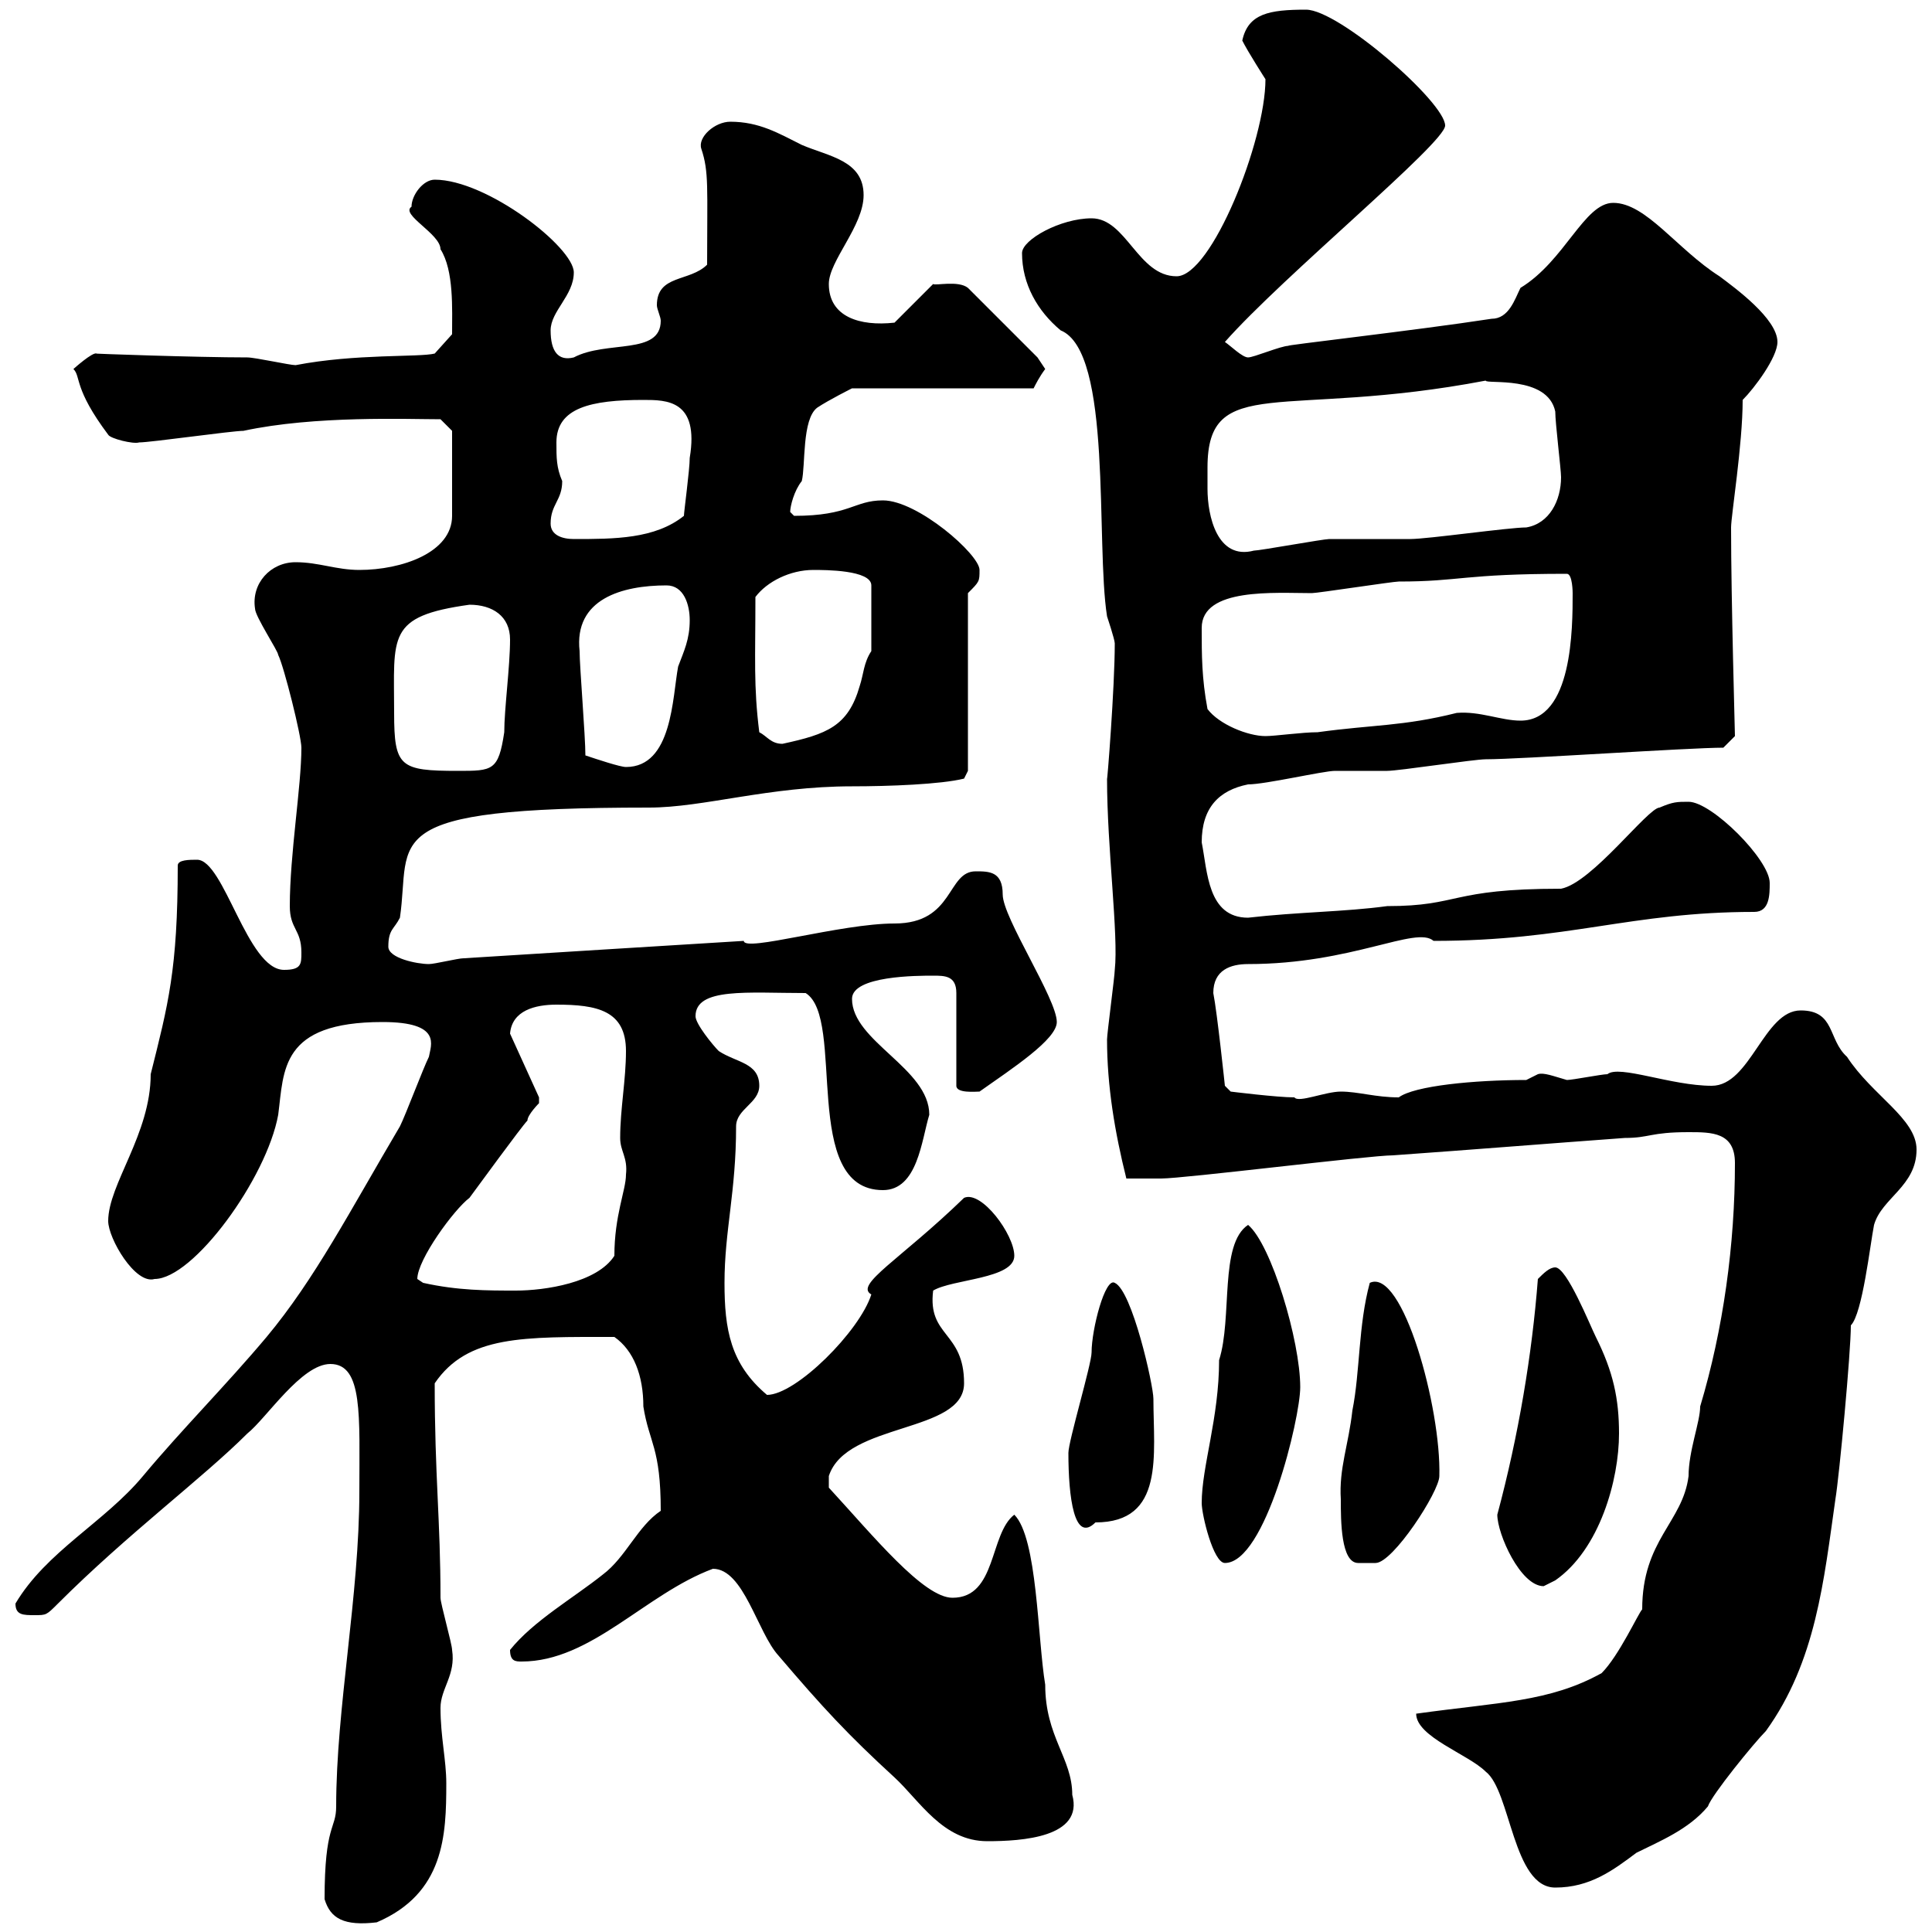 <svg xmlns="http://www.w3.org/2000/svg" xmlns:xlink="http://www.w3.org/1999/xlink" width="300" height="300"><path d="M50.40 294.90C51.30 297.90 53.40 299.10 58.50 298.50C69 294 69.30 285 69.30 276.90C69.30 273.30 68.40 269.70 68.40 265.20C68.40 262.20 70.80 260.10 70.20 256.20C70.20 255.30 68.40 249 68.40 248.10C68.40 236.10 67.50 229.20 67.50 214.80C72.60 207.30 81.30 207.60 95.40 207.60C98.40 209.70 99.90 213.60 99.90 218.40C100.80 224.10 102.60 224.70 102.60 234.60C99 237 97.20 241.80 93.60 244.50C89.10 248.10 82.80 251.70 79.20 256.20C79.20 258 80.10 258 81 258C91.80 258 100.20 247.50 110.70 243.60C115.50 243.60 117.60 253.50 120.90 257.10C127.80 265.20 131.70 269.40 138.90 276C142.80 279.60 146.40 285.90 153.30 285.90C158.70 285.90 168.30 285.30 166.50 278.70C166.50 273 162.30 269.70 162.30 261.60C161.10 254.40 161.10 238.80 157.50 235.20C153.60 238.20 154.80 248.10 147.90 248.10C143.40 248.10 135.60 238.50 128.70 231L128.70 229.20C131.40 220.80 149.70 222.60 149.70 214.80C149.70 206.70 144 207.60 144.90 200.40C147.90 198.60 157.50 198.60 157.50 195C157.50 191.70 152.40 184.80 149.70 186C139.80 195.60 132.60 199.50 135.30 201C133.50 206.70 123.60 216.60 119.10 216.60C113.40 211.80 112.50 206.40 112.50 199.20C112.50 191.10 114.30 185.10 114.30 174.90C114.30 172.20 117.90 171.30 117.90 168.60C117.90 165 114.30 165 111.60 163.20C110.70 162.30 108 159 108 157.80C108 153.30 116.10 154.20 125.10 154.20C131.40 158.10 124.20 184.80 137.10 184.80C142.50 184.80 143.10 177 144.30 173.10C144.30 165.90 132.30 161.70 132.30 155.10C132.30 151.50 142.50 151.50 144.90 151.50C146.70 151.50 148.50 151.50 148.50 154.20L148.50 168.60C148.50 169.80 151.50 169.50 152.10 169.50C157.20 165.90 164.10 161.40 164.10 158.70C164.10 155.10 155.70 142.50 155.70 138.90C155.70 135.30 153.60 135.30 151.50 135.30C147 135.30 148.20 143.40 138.90 143.40C130.50 143.40 115.50 147.90 115.50 146.10C100.80 147 86.40 147.90 72 148.80C71.10 148.80 67.50 149.70 66.60 149.70C64.80 149.70 60.30 148.80 60.30 147C60.30 144.30 61.20 144.30 62.10 142.50C63.90 130.20 57.90 125.40 100.80 125.40C109.20 125.40 119.40 122.10 132.30 122.10C138 122.10 146.10 121.80 149.70 120.90L150.30 119.70L150.30 92.10C152.10 90.30 152.10 90.30 152.10 88.50C152.10 86.10 142.50 77.70 137.10 77.70C132.60 77.70 132 80.10 123.30 80.10C123.30 80.10 122.70 79.50 122.70 79.50C122.70 78.60 123.30 76.20 124.50 74.70C125.10 72.30 124.50 65.10 126.90 63.30C128.70 62.10 132.30 60.30 132.30 60.30L160.50 60.30C160.80 59.70 161.40 58.50 162.30 57.30C162.30 57.30 161.10 55.50 161.10 55.50L150.30 44.70C148.80 43.50 145.20 44.40 144.90 44.10L138.90 50.10C133.50 50.70 128.70 49.20 128.70 44.10C128.70 40.50 134.10 35.10 134.10 30.30C134.10 24.90 128.70 24.30 124.50 22.50C120.90 20.70 117.90 18.90 113.40 18.90C111 18.90 108.30 21.30 108.90 23.10C110.10 26.70 109.80 29.10 109.80 41.10C107.10 43.80 102 42.60 102 47.40C102 48 102.60 49.20 102.60 49.80C102.60 55.20 94.20 52.80 89.10 55.50C86.70 56.10 85.50 54.60 85.50 51.30C85.50 48.30 89.10 45.90 89.10 42.30C89.10 38.40 75.60 27.90 67.50 27.90C65.70 27.90 63.90 30.30 63.90 32.10C62.10 33.30 68.40 36.30 68.40 38.70C70.50 42 70.20 48 70.20 51.90L67.50 54.90C65.10 55.50 55.20 54.90 45.90 56.70C45 56.70 39.60 55.50 38.40 55.50C30.60 55.50 13.80 54.90 15 54.90C14.40 54.60 11.40 57.30 11.40 57.30C12.60 58.50 11.40 60.30 16.80 67.50C17.10 68.10 20.70 69 21.60 68.70C23.40 68.70 36 66.90 37.80 66.90C48.90 64.50 63.30 65.10 68.40 65.10L70.20 66.90C70.20 69.30 70.20 77.70 70.20 80.10C70.20 85.80 62.40 88.50 55.80 88.50C52.20 88.50 49.50 87.30 45.90 87.30C42 87.30 39 90.60 39.60 94.50C39.60 95.70 43.20 101.10 43.20 101.70C44.10 103.50 46.80 114.30 46.80 116.10C46.80 122.10 45 132.60 45 140.70C45 144.30 46.80 144.30 46.80 147.90C46.80 149.70 46.80 150.60 44.10 150.60C38.40 150.60 34.80 133.50 30.60 133.50C29.40 133.50 27.60 133.50 27.60 134.40C27.60 150.60 26.10 156 23.40 166.80C23.40 176.10 16.80 183.90 16.80 189.60C16.80 192.30 21 199.50 24 198.60C30 198.60 41.40 183 43.20 173.10C44.10 166.20 43.50 158.70 59.40 158.70C68.70 158.70 66.90 162.30 66.60 164.10C65.70 165.90 63 173.10 62.10 174.90C54.30 188.10 48.90 198.60 41.40 207.60C35.10 215.10 28.20 222 22.20 229.20C16.20 236.40 7.20 240.90 2.40 249C2.40 250.80 3.60 250.80 5.40 250.80C7.20 250.80 7.20 250.80 9 249C19.80 238.20 31.50 229.50 38.40 222.60C41.40 220.20 46.80 211.80 51.30 211.80C56.40 211.80 55.80 219.90 55.80 231.60C55.80 247.80 52.20 265.20 52.20 280.50C52.20 284.10 50.40 283.20 50.40 294.90ZM219.90 266.10C219.90 269.70 228 272.40 230.70 275.10C234.60 278.10 234.90 293.10 241.50 293.10C246.90 293.10 250.50 290.40 254.10 287.70C257.70 285.90 262.20 284.10 265.20 280.50C265.80 278.70 272.40 270.60 274.20 268.80C282 258 283.20 245.40 285 232.80C285.60 229.20 287.40 210 287.40 205.80C289.20 204 290.40 193.20 291 190.20C292.20 186 297.60 184.20 297.60 178.50C297.60 173.70 290.70 170.10 286.80 164.10C283.80 161.40 285 156.90 279.60 156.90C273.90 156.90 271.80 168.60 265.80 168.60C259.50 168.60 251.40 165.30 249.60 166.80C248.70 166.80 244.20 167.70 243.30 167.70C241.20 167.10 239.70 166.50 238.80 166.80C238.80 166.80 237 167.70 237 167.70C228.90 167.70 219.60 168.60 217.20 170.40C213.60 170.40 210.90 169.50 208.20 169.50C205.80 169.50 201.60 171.30 201 170.40C198.30 170.40 191.10 169.50 191.10 169.50L190.20 168.60C190.20 168.60 189 157.20 188.40 154.20C188.40 150.60 191.10 149.70 193.80 149.70C210 149.70 219.90 143.70 222.60 146.10C243.60 146.10 253.20 141.60 272.40 141.60C274.80 141.60 274.80 138.90 274.80 137.10C274.80 133.50 265.80 124.50 262.20 124.50C260.40 124.50 259.80 124.50 257.70 125.40C255.90 125.40 247.20 137.10 242.40 138C225 138 226.80 140.70 215.40 140.70C208.80 141.60 201.60 141.60 193.80 142.50C187.50 142.50 187.50 135.30 186.60 130.80C186.60 125.40 189.30 122.70 193.80 121.80C196.50 121.80 205.50 119.70 207.30 119.70C208.20 119.70 214.50 119.70 215.40 119.70C217.20 119.70 228.90 117.90 230.70 117.90C236.10 117.90 262.20 116.10 267.60 116.10L269.40 114.30C269.40 113.70 268.80 93 268.80 81.90C268.80 80.10 270.60 69 270.60 62.10C272.40 60.30 276 55.50 276 53.10C276 49.50 269.40 44.70 267 42.90C260.40 38.70 255.60 31.50 250.50 31.50C246 31.50 243 40.50 236.10 44.70C235.20 46.50 234.30 49.50 231.60 49.50C219.90 51.30 198.60 53.70 200.10 53.70C198.90 53.70 194.70 55.50 193.80 55.50C192.90 55.50 191.10 53.70 190.20 53.10C199.20 42.90 224.40 22.20 224.40 19.50C224.40 15.90 207.90 1.50 202.80 1.50C197.10 1.50 193.80 2.10 192.90 6.30C193.80 8.10 196.50 12.30 196.50 12.30C196.50 21.90 188.10 42.90 182.70 42.90C176.70 42.90 174.90 33.90 169.50 33.90C164.70 33.90 158.70 37.20 158.70 39.30C158.70 44.10 161.10 48.30 164.70 51.30C172.80 54.60 170.10 84.30 171.90 95.70C171.90 95.70 173.10 99.30 173.10 99.90C173.10 106.80 171.90 121.80 171.90 120.90C171.90 131.70 173.70 145.20 173.10 150.60C173.10 151.50 171.90 160.50 171.90 161.40C171.90 168.60 173.10 175.80 174.90 183C176.40 183 179.10 183 180.30 183C183.90 183 212.70 179.40 216.30 179.40C228.90 178.50 240 177.60 252.30 176.70C256.20 176.70 256.20 175.80 262.20 175.80C265.80 175.80 269.40 175.80 269.40 180.60C269.40 193.20 267.60 206.40 264 218.40C264 220.80 262.20 225.30 262.20 229.20C261.30 236.40 255 239.10 255 249.90C254.40 250.50 251.40 257.10 248.70 259.80C240.60 264.30 232.80 264.30 219.90 266.10ZM232.50 235.20C232.50 238.20 236.10 246.30 239.70 246.30C239.70 246.30 241.50 245.40 241.50 245.40C248.40 240.60 251.40 229.80 251.40 222.60C251.40 217.20 250.50 213 247.80 207.60C246.90 205.80 243.30 196.80 241.50 196.80C240.60 196.80 239.70 197.70 238.80 198.60C237.90 210.30 235.80 222.90 232.50 235.20ZM186.60 233.40C186.60 235.20 188.40 242.70 190.20 242.70C196.50 242.70 201.90 220.20 201.90 215.40C201.90 208.20 197.40 193.20 193.80 190.20C189.30 193.20 191.40 204.60 189.30 211.20C189.30 220.20 186.60 227.70 186.60 233.40ZM208.20 232.80C208.20 236.10 208.20 242.70 210.90 242.70L213.60 242.70C216.30 242.70 223.50 231.60 223.50 229.20C223.80 218.70 217.80 196.80 212.70 199.20C210.90 205.80 211.20 213 210 219C209.40 224.40 207.90 228 208.20 232.80ZM165.90 225.60C165.90 232.50 166.80 239.70 170.10 236.40C180.90 236.40 179.10 225.90 179.10 217.20C179.10 215.10 175.80 200.40 173.10 199.20C171.60 198.30 169.50 206.40 169.50 210C169.50 211.80 165.90 223.80 165.90 225.60ZM65.70 199.20C65.70 199.20 64.80 198.60 64.80 198.60C64.80 195.60 70.50 187.80 72.90 186C73.80 184.80 81 174.90 81.90 174C81.90 173.10 83.70 171.30 83.70 171.30C83.70 170.40 83.70 170.40 83.70 170.40L79.20 160.50C79.50 156.90 83.10 156 86.40 156C92.70 156 97.20 156.90 97.20 163.20C97.20 167.70 96.30 172.20 96.30 176.70C96.30 178.80 97.50 179.70 97.20 182.40C97.20 184.80 95.40 188.70 95.40 195C92.70 199.20 84.60 200.40 80.10 200.40C75.60 200.40 71.10 200.40 65.70 199.20ZM61.20 110.70C61.20 98.70 60 95.70 72.90 93.90C76.50 93.90 79.20 95.70 79.20 99.30C79.20 103.50 78.30 110.10 78.30 113.70C77.40 119.70 76.50 119.70 71.10 119.70C62.10 119.70 61.20 119.10 61.20 110.70ZM90.90 117.30C90.90 114.30 90 103.50 90 101.10C89.10 93 96.60 90.90 103.50 90.90C106.20 90.90 107.10 93.90 107.10 96.30C107.10 99.30 106.20 101.10 105.30 103.50C104.40 108.30 104.40 119.10 97.20 119.10C96.30 119.10 92.70 117.90 90.90 117.30ZM117.90 113.70C117 106.50 117.30 102.30 117.30 92.70C119.10 90.30 122.70 88.50 126.30 88.50C128.10 88.50 135.30 88.50 135.30 90.90L135.30 101.10C134.10 102.90 134.10 104.70 133.50 106.50C131.70 112.80 128.40 114 121.50 115.50C119.70 115.50 119.10 114.30 117.90 113.70ZM187.50 110.10C186.60 105.30 186.60 101.70 186.60 97.50C186.60 91.20 198 92.10 203.70 92.10C204.60 92.10 216.30 90.30 217.20 90.30C226.80 90.30 227.10 89.10 243.30 89.10C244.20 89.10 244.20 92.10 244.20 92.10C244.20 97.50 244.20 111.90 236.10 111.90C233.10 111.90 229.80 110.40 226.20 110.70C217.80 112.80 213.30 112.50 204.60 113.70C202.20 113.70 198 114.30 196.50 114.30C193.80 114.30 189.30 112.50 187.50 110.10ZM187.50 75.90C187.50 75 187.50 73.50 187.50 72.60C187.50 57.90 199.20 65.10 230.70 59.10C230.70 59.70 240.30 58.20 241.50 63.90C241.50 65.70 242.40 72.90 242.40 74.10C242.40 77.70 240.60 81.30 237 81.90C234.30 81.90 221.70 83.70 219 83.70C218.10 83.70 207.30 83.70 206.40 83.70C205.50 83.70 195.60 85.50 194.70 85.50C189 87 187.50 80.10 187.50 75.90ZM85.50 81.30C85.50 78.30 87.30 77.70 87.30 74.70C86.40 72.60 86.40 71.10 86.40 68.70C86.40 63.30 91.80 62.10 99.90 62.10C103.50 62.10 108.60 62.10 107.10 71.10C107.10 72.90 106.20 79.50 106.20 80.10C101.70 83.70 95.40 83.70 89.10 83.70C87.30 83.70 85.50 83.10 85.50 81.30Z"/></svg>